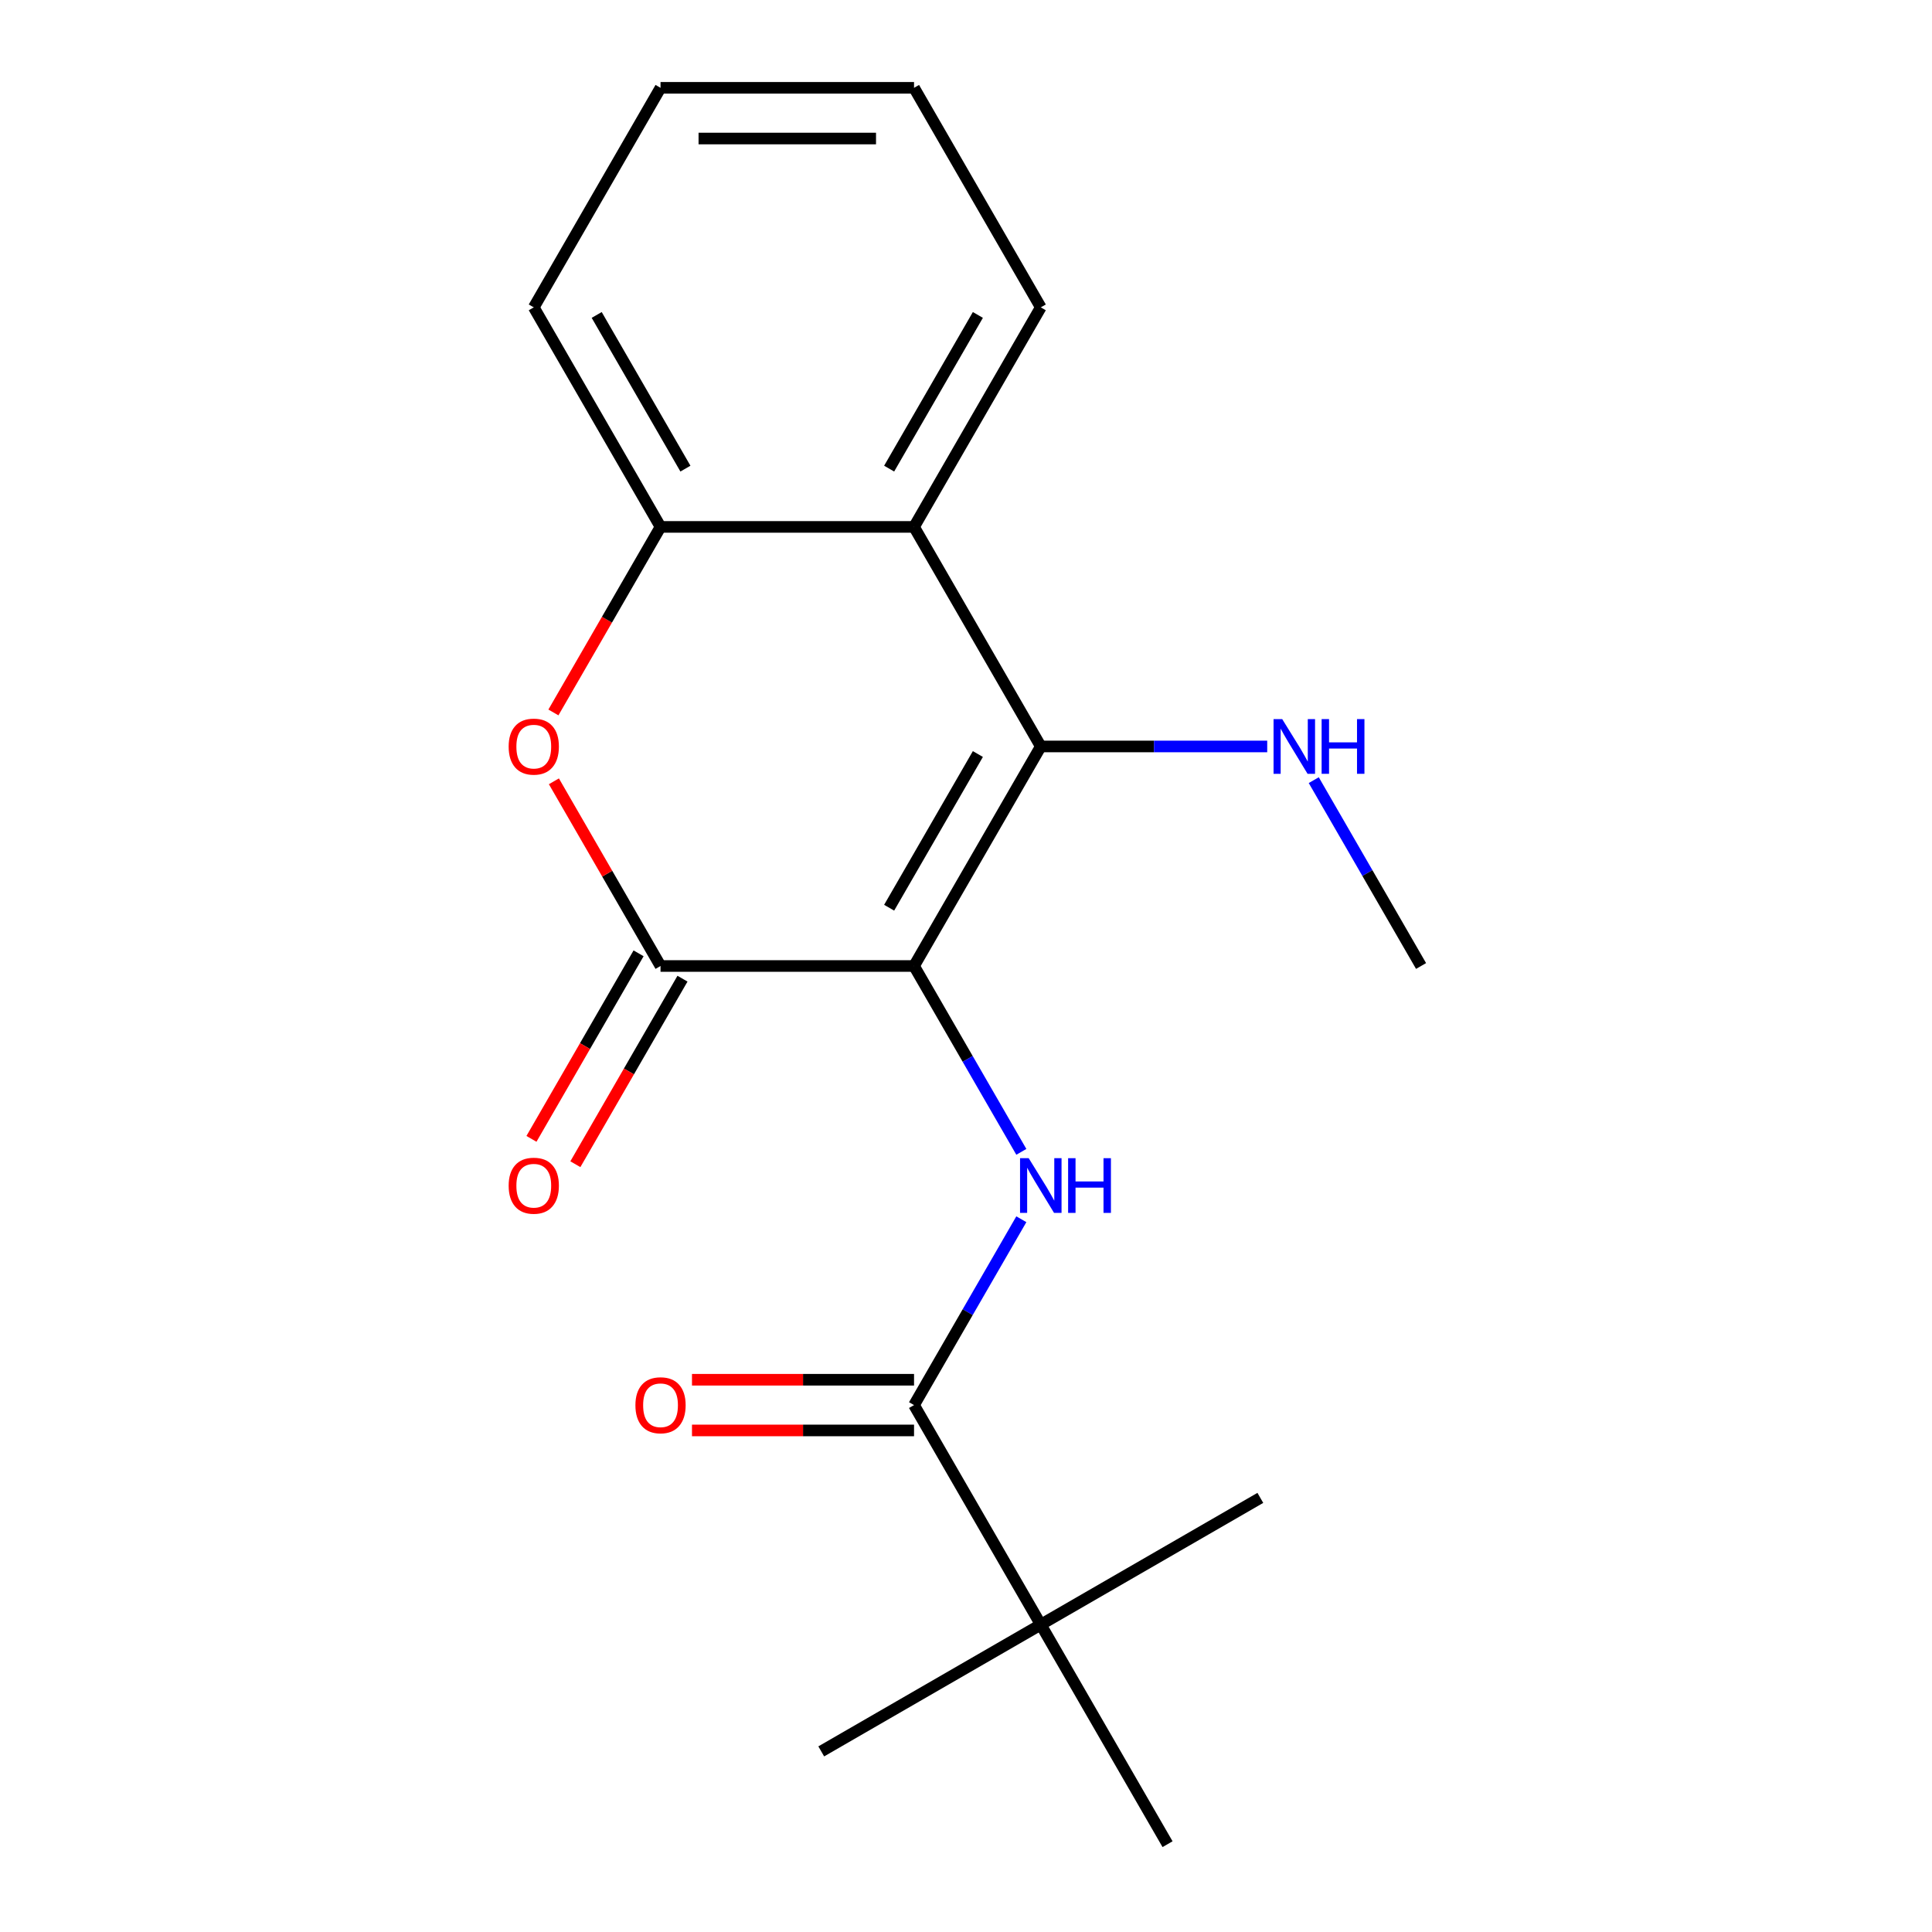 <?xml version='1.0' encoding='iso-8859-1'?>
<svg version='1.1' baseProfile='full'
              xmlns='http://www.w3.org/2000/svg'
                      xmlns:rdkit='http://www.rdkit.org/xml'
                      xmlns:xlink='http://www.w3.org/1999/xlink'
                  xml:space='preserve'
width='1000px' height='1000px' viewBox='0 0 1000 1000'>
<!-- END OF HEADER -->
<rect style='opacity:1.0;fill:#FFFFFF;stroke:none' width='1000' height='1000' x='0' y='0'> </rect>
<path class='bond-0' d='M 473.105,500 L 538.713,386.364' style='fill:none;fill-rule:evenodd;stroke:#000000;stroke-width:6px;stroke-linecap:butt;stroke-linejoin:miter;stroke-opacity:1' />
<path class='bond-0' d='M 460.219,469.833 L 506.145,390.287' style='fill:none;fill-rule:evenodd;stroke:#000000;stroke-width:6px;stroke-linecap:butt;stroke-linejoin:miter;stroke-opacity:1' />
<path class='bond-1' d='M 473.105,500 L 341.889,500' style='fill:none;fill-rule:evenodd;stroke:#000000;stroke-width:6px;stroke-linecap:butt;stroke-linejoin:miter;stroke-opacity:1' />
<path class='bond-2' d='M 473.105,500 L 500.874,548.098' style='fill:none;fill-rule:evenodd;stroke:#000000;stroke-width:6px;stroke-linecap:butt;stroke-linejoin:miter;stroke-opacity:1' />
<path class='bond-2' d='M 500.874,548.098 L 528.644,596.196' style='fill:none;fill-rule:evenodd;stroke:#0000FF;stroke-width:6px;stroke-linecap:butt;stroke-linejoin:miter;stroke-opacity:1' />
<path class='bond-4' d='M 538.713,386.364 L 473.105,272.727' style='fill:none;fill-rule:evenodd;stroke:#000000;stroke-width:6px;stroke-linecap:butt;stroke-linejoin:miter;stroke-opacity:1' />
<path class='bond-10' d='M 538.713,386.364 L 597.311,386.364' style='fill:none;fill-rule:evenodd;stroke:#000000;stroke-width:6px;stroke-linecap:butt;stroke-linejoin:miter;stroke-opacity:1' />
<path class='bond-10' d='M 597.311,386.364 L 655.909,386.364' style='fill:none;fill-rule:evenodd;stroke:#0000FF;stroke-width:6px;stroke-linecap:butt;stroke-linejoin:miter;stroke-opacity:1' />
<path class='bond-3' d='M 341.889,500 L 314.293,452.202' style='fill:none;fill-rule:evenodd;stroke:#000000;stroke-width:6px;stroke-linecap:butt;stroke-linejoin:miter;stroke-opacity:1' />
<path class='bond-3' d='M 314.293,452.202 L 286.697,404.404' style='fill:none;fill-rule:evenodd;stroke:#FF0000;stroke-width:6px;stroke-linecap:butt;stroke-linejoin:miter;stroke-opacity:1' />
<path class='bond-8' d='M 330.525,493.439 L 302.802,541.457' style='fill:none;fill-rule:evenodd;stroke:#000000;stroke-width:6px;stroke-linecap:butt;stroke-linejoin:miter;stroke-opacity:1' />
<path class='bond-8' d='M 302.802,541.457 L 275.079,589.475' style='fill:none;fill-rule:evenodd;stroke:#FF0000;stroke-width:6px;stroke-linecap:butt;stroke-linejoin:miter;stroke-opacity:1' />
<path class='bond-8' d='M 353.253,506.561 L 325.53,554.579' style='fill:none;fill-rule:evenodd;stroke:#000000;stroke-width:6px;stroke-linecap:butt;stroke-linejoin:miter;stroke-opacity:1' />
<path class='bond-8' d='M 325.53,554.579 L 297.806,602.597' style='fill:none;fill-rule:evenodd;stroke:#FF0000;stroke-width:6px;stroke-linecap:butt;stroke-linejoin:miter;stroke-opacity:1' />
<path class='bond-5' d='M 528.644,631.077 L 500.874,679.175' style='fill:none;fill-rule:evenodd;stroke:#0000FF;stroke-width:6px;stroke-linecap:butt;stroke-linejoin:miter;stroke-opacity:1' />
<path class='bond-5' d='M 500.874,679.175 L 473.105,727.273' style='fill:none;fill-rule:evenodd;stroke:#000000;stroke-width:6px;stroke-linecap:butt;stroke-linejoin:miter;stroke-opacity:1' />
<path class='bond-6' d='M 286.443,368.763 L 314.166,320.745' style='fill:none;fill-rule:evenodd;stroke:#FF0000;stroke-width:6px;stroke-linecap:butt;stroke-linejoin:miter;stroke-opacity:1' />
<path class='bond-6' d='M 314.166,320.745 L 341.889,272.727' style='fill:none;fill-rule:evenodd;stroke:#000000;stroke-width:6px;stroke-linecap:butt;stroke-linejoin:miter;stroke-opacity:1' />
<path class='bond-11' d='M 473.105,272.727 L 538.713,159.091' style='fill:none;fill-rule:evenodd;stroke:#000000;stroke-width:6px;stroke-linecap:butt;stroke-linejoin:miter;stroke-opacity:1' />
<path class='bond-11' d='M 460.219,242.56 L 506.145,163.015' style='fill:none;fill-rule:evenodd;stroke:#000000;stroke-width:6px;stroke-linecap:butt;stroke-linejoin:miter;stroke-opacity:1' />
<path class='bond-19' d='M 473.105,272.727 L 341.889,272.727' style='fill:none;fill-rule:evenodd;stroke:#000000;stroke-width:6px;stroke-linecap:butt;stroke-linejoin:miter;stroke-opacity:1' />
<path class='bond-7' d='M 473.105,727.273 L 538.713,840.909' style='fill:none;fill-rule:evenodd;stroke:#000000;stroke-width:6px;stroke-linecap:butt;stroke-linejoin:miter;stroke-opacity:1' />
<path class='bond-9' d='M 473.105,714.151 L 415.637,714.151' style='fill:none;fill-rule:evenodd;stroke:#000000;stroke-width:6px;stroke-linecap:butt;stroke-linejoin:miter;stroke-opacity:1' />
<path class='bond-9' d='M 415.637,714.151 L 358.17,714.151' style='fill:none;fill-rule:evenodd;stroke:#FF0000;stroke-width:6px;stroke-linecap:butt;stroke-linejoin:miter;stroke-opacity:1' />
<path class='bond-9' d='M 473.105,740.394 L 415.637,740.394' style='fill:none;fill-rule:evenodd;stroke:#000000;stroke-width:6px;stroke-linecap:butt;stroke-linejoin:miter;stroke-opacity:1' />
<path class='bond-9' d='M 415.637,740.394 L 358.17,740.394' style='fill:none;fill-rule:evenodd;stroke:#FF0000;stroke-width:6px;stroke-linecap:butt;stroke-linejoin:miter;stroke-opacity:1' />
<path class='bond-12' d='M 341.889,272.727 L 276.281,159.091' style='fill:none;fill-rule:evenodd;stroke:#000000;stroke-width:6px;stroke-linecap:butt;stroke-linejoin:miter;stroke-opacity:1' />
<path class='bond-12' d='M 354.775,242.56 L 308.85,163.015' style='fill:none;fill-rule:evenodd;stroke:#000000;stroke-width:6px;stroke-linecap:butt;stroke-linejoin:miter;stroke-opacity:1' />
<path class='bond-13' d='M 538.713,840.909 L 425.077,906.517' style='fill:none;fill-rule:evenodd;stroke:#000000;stroke-width:6px;stroke-linecap:butt;stroke-linejoin:miter;stroke-opacity:1' />
<path class='bond-14' d='M 538.713,840.909 L 652.349,775.301' style='fill:none;fill-rule:evenodd;stroke:#000000;stroke-width:6px;stroke-linecap:butt;stroke-linejoin:miter;stroke-opacity:1' />
<path class='bond-15' d='M 538.713,840.909 L 604.321,954.545' style='fill:none;fill-rule:evenodd;stroke:#000000;stroke-width:6px;stroke-linecap:butt;stroke-linejoin:miter;stroke-opacity:1' />
<path class='bond-16' d='M 679.998,403.804 L 707.768,451.902' style='fill:none;fill-rule:evenodd;stroke:#0000FF;stroke-width:6px;stroke-linecap:butt;stroke-linejoin:miter;stroke-opacity:1' />
<path class='bond-16' d='M 707.768,451.902 L 735.537,500' style='fill:none;fill-rule:evenodd;stroke:#000000;stroke-width:6px;stroke-linecap:butt;stroke-linejoin:miter;stroke-opacity:1' />
<path class='bond-17' d='M 538.713,159.091 L 473.105,45.455' style='fill:none;fill-rule:evenodd;stroke:#000000;stroke-width:6px;stroke-linecap:butt;stroke-linejoin:miter;stroke-opacity:1' />
<path class='bond-18' d='M 276.281,159.091 L 341.889,45.455' style='fill:none;fill-rule:evenodd;stroke:#000000;stroke-width:6px;stroke-linecap:butt;stroke-linejoin:miter;stroke-opacity:1' />
<path class='bond-20' d='M 473.105,45.455 L 341.889,45.455' style='fill:none;fill-rule:evenodd;stroke:#000000;stroke-width:6px;stroke-linecap:butt;stroke-linejoin:miter;stroke-opacity:1' />
<path class='bond-20' d='M 453.423,71.698 L 361.572,71.698' style='fill:none;fill-rule:evenodd;stroke:#000000;stroke-width:6px;stroke-linecap:butt;stroke-linejoin:miter;stroke-opacity:1' />
<path  class='atom-3' d='M 532.453 599.476
L 541.733 614.476
Q 542.653 615.956, 544.133 618.636
Q 545.613 621.316, 545.693 621.476
L 545.693 599.476
L 549.453 599.476
L 549.453 627.796
L 545.573 627.796
L 535.613 611.396
Q 534.453 609.476, 533.213 607.276
Q 532.013 605.076, 531.653 604.396
L 531.653 627.796
L 527.973 627.796
L 527.973 599.476
L 532.453 599.476
' fill='#0000FF'/>
<path  class='atom-3' d='M 552.853 599.476
L 556.693 599.476
L 556.693 611.516
L 571.173 611.516
L 571.173 599.476
L 575.013 599.476
L 575.013 627.796
L 571.173 627.796
L 571.173 614.716
L 556.693 614.716
L 556.693 627.796
L 552.853 627.796
L 552.853 599.476
' fill='#0000FF'/>
<path  class='atom-4' d='M 263.281 386.444
Q 263.281 379.644, 266.641 375.844
Q 270.001 372.044, 276.281 372.044
Q 282.561 372.044, 285.921 375.844
Q 289.281 379.644, 289.281 386.444
Q 289.281 393.324, 285.881 397.244
Q 282.481 401.124, 276.281 401.124
Q 270.041 401.124, 266.641 397.244
Q 263.281 393.364, 263.281 386.444
M 276.281 397.924
Q 280.601 397.924, 282.921 395.044
Q 285.281 392.124, 285.281 386.444
Q 285.281 380.884, 282.921 378.084
Q 280.601 375.244, 276.281 375.244
Q 271.961 375.244, 269.601 378.044
Q 267.281 380.844, 267.281 386.444
Q 267.281 392.164, 269.601 395.044
Q 271.961 397.924, 276.281 397.924
' fill='#FF0000'/>
<path  class='atom-9' d='M 263.281 613.716
Q 263.281 606.916, 266.641 603.116
Q 270.001 599.316, 276.281 599.316
Q 282.561 599.316, 285.921 603.116
Q 289.281 606.916, 289.281 613.716
Q 289.281 620.596, 285.881 624.516
Q 282.481 628.396, 276.281 628.396
Q 270.041 628.396, 266.641 624.516
Q 263.281 620.636, 263.281 613.716
M 276.281 625.196
Q 280.601 625.196, 282.921 622.316
Q 285.281 619.396, 285.281 613.716
Q 285.281 608.156, 282.921 605.356
Q 280.601 602.516, 276.281 602.516
Q 271.961 602.516, 269.601 605.316
Q 267.281 608.116, 267.281 613.716
Q 267.281 619.436, 269.601 622.316
Q 271.961 625.196, 276.281 625.196
' fill='#FF0000'/>
<path  class='atom-10' d='M 328.889 727.353
Q 328.889 720.553, 332.249 716.753
Q 335.609 712.953, 341.889 712.953
Q 348.169 712.953, 351.529 716.753
Q 354.889 720.553, 354.889 727.353
Q 354.889 734.233, 351.489 738.153
Q 348.089 742.033, 341.889 742.033
Q 335.649 742.033, 332.249 738.153
Q 328.889 734.273, 328.889 727.353
M 341.889 738.833
Q 346.209 738.833, 348.529 735.953
Q 350.889 733.033, 350.889 727.353
Q 350.889 721.793, 348.529 718.993
Q 346.209 716.153, 341.889 716.153
Q 337.569 716.153, 335.209 718.953
Q 332.889 721.753, 332.889 727.353
Q 332.889 733.073, 335.209 735.953
Q 337.569 738.833, 341.889 738.833
' fill='#FF0000'/>
<path  class='atom-11' d='M 663.669 372.204
L 672.949 387.204
Q 673.869 388.684, 675.349 391.364
Q 676.829 394.044, 676.909 394.204
L 676.909 372.204
L 680.669 372.204
L 680.669 400.524
L 676.789 400.524
L 666.829 384.124
Q 665.669 382.204, 664.429 380.004
Q 663.229 377.804, 662.869 377.124
L 662.869 400.524
L 659.189 400.524
L 659.189 372.204
L 663.669 372.204
' fill='#0000FF'/>
<path  class='atom-11' d='M 684.069 372.204
L 687.909 372.204
L 687.909 384.244
L 702.389 384.244
L 702.389 372.204
L 706.229 372.204
L 706.229 400.524
L 702.389 400.524
L 702.389 387.444
L 687.909 387.444
L 687.909 400.524
L 684.069 400.524
L 684.069 372.204
' fill='#0000FF'/>
</svg>
